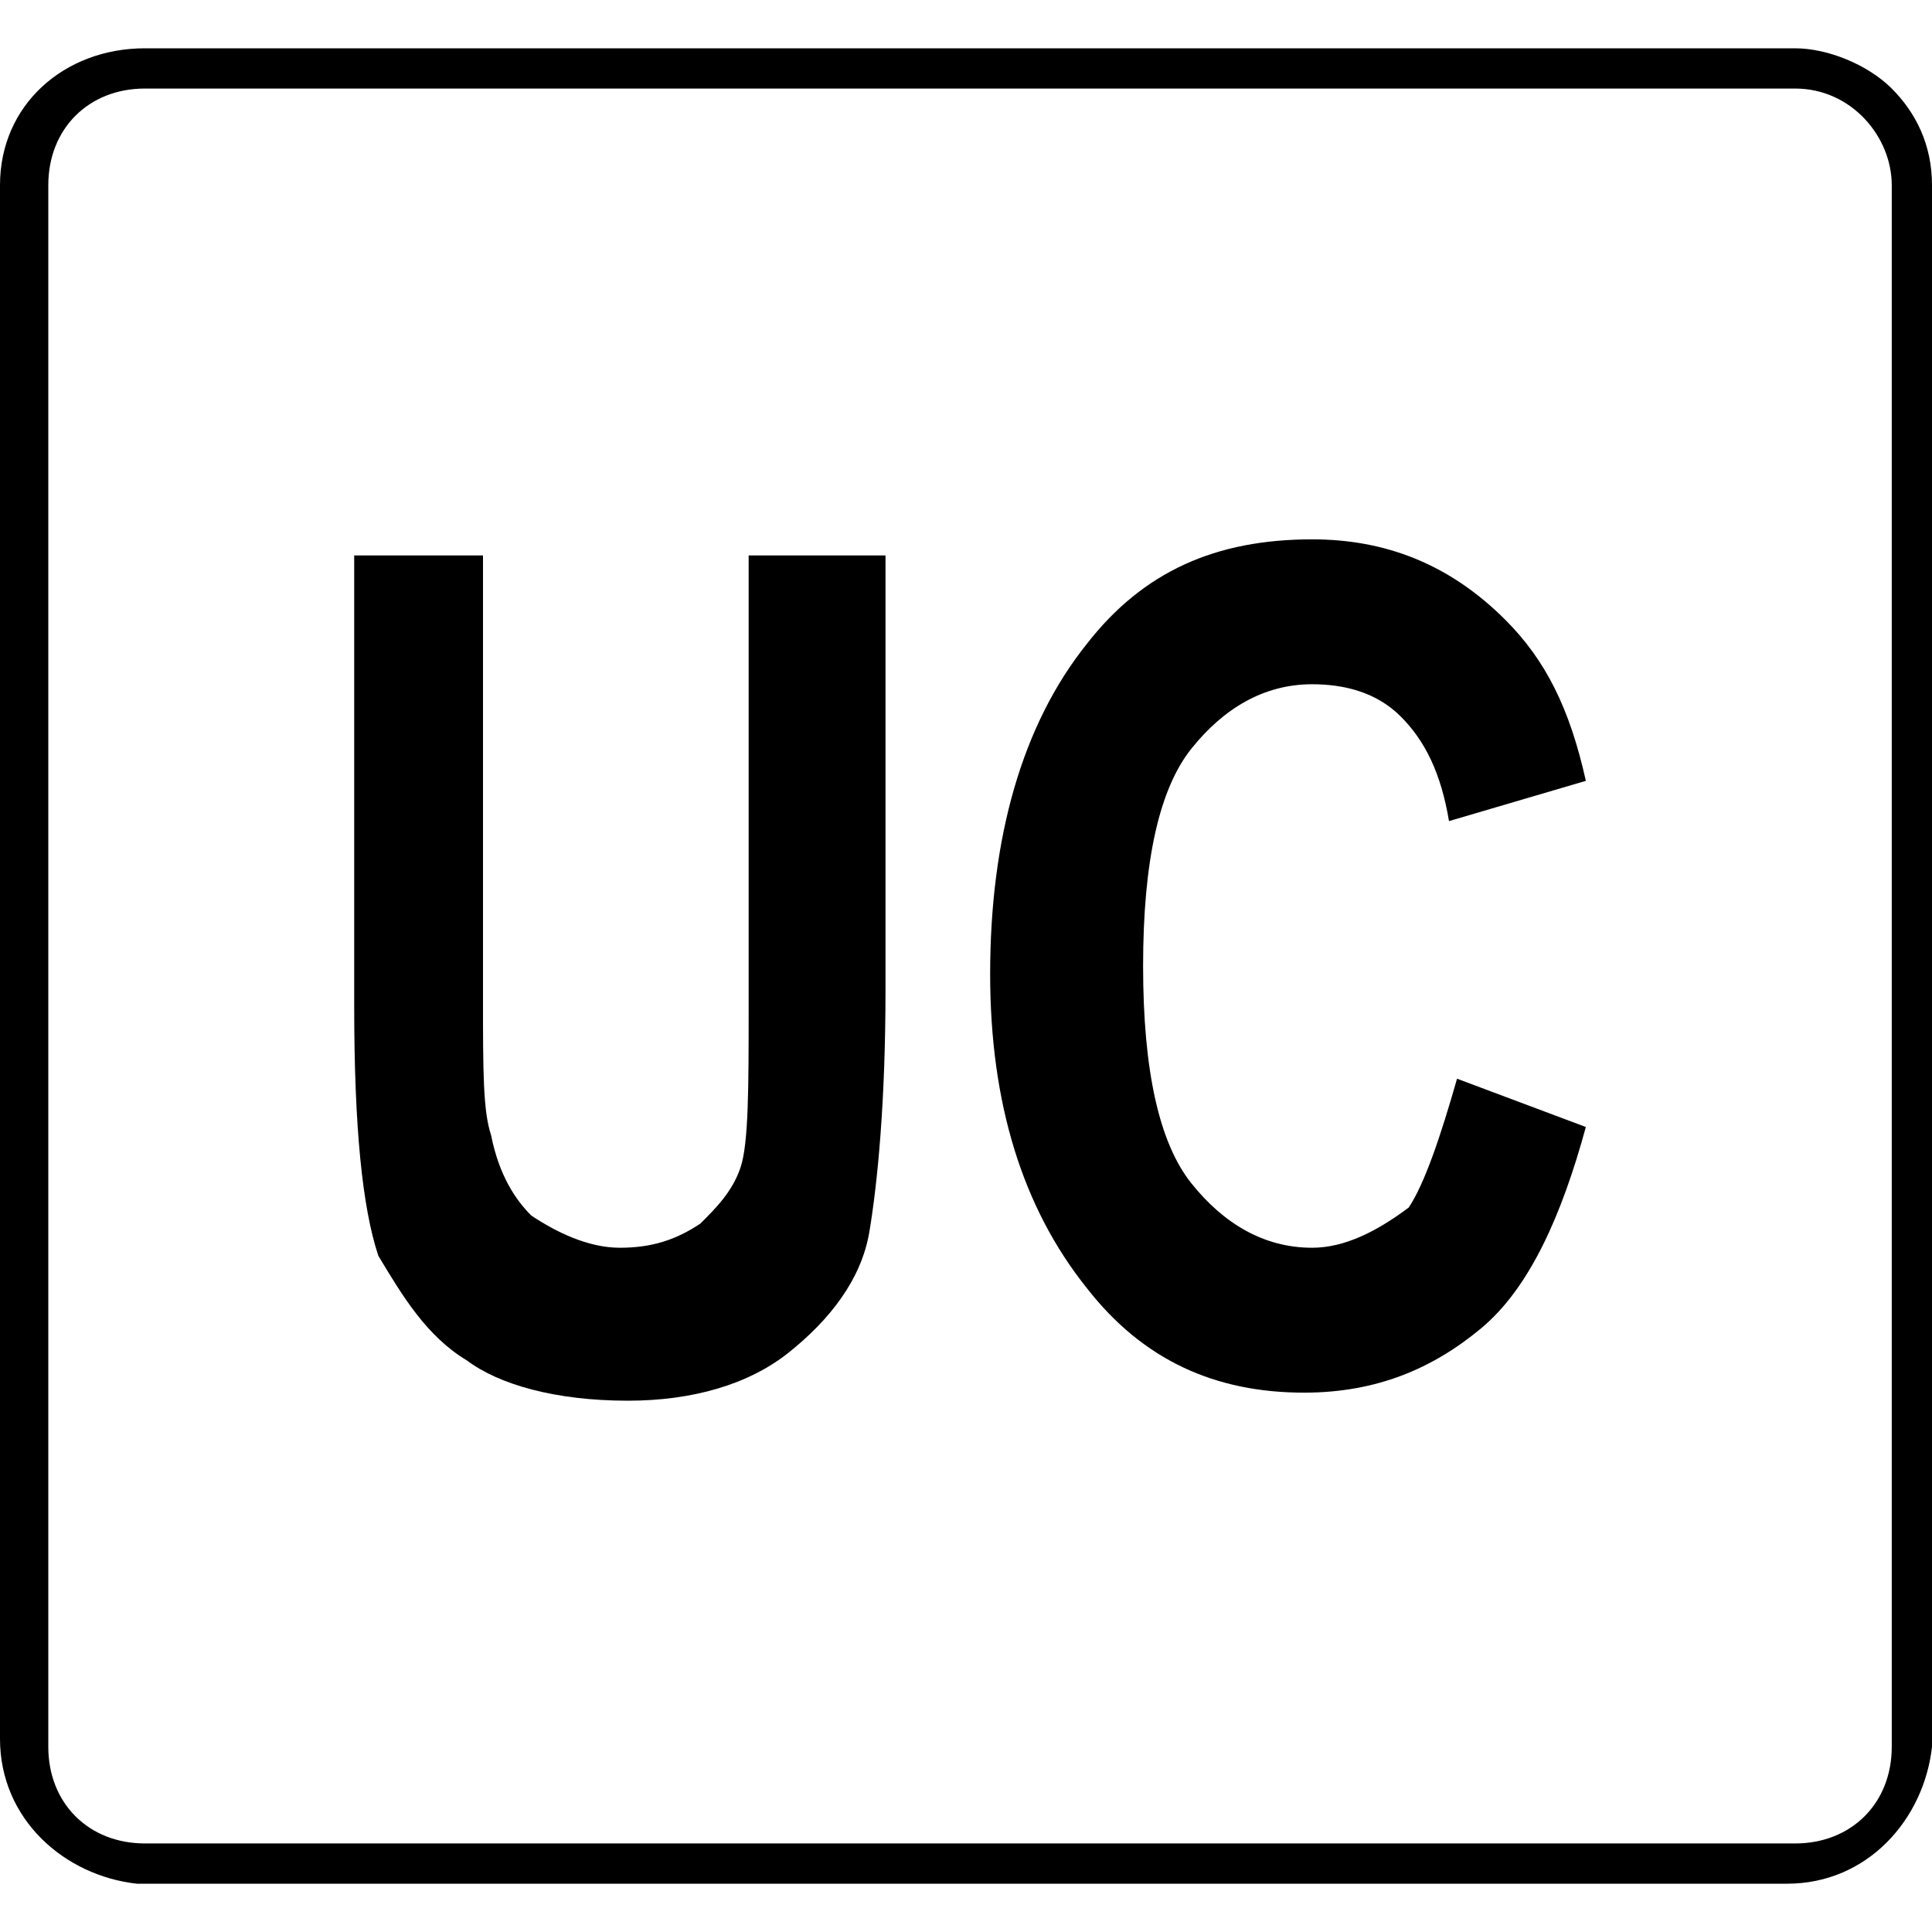<?xml version="1.0" encoding="utf-8"?>
<!-- Generator: Adobe Illustrator 23.0.6, SVG Export Plug-In . SVG Version: 6.00 Build 0)  -->
<svg version="1.1" id="Layer_1" xmlns="http://www.w3.org/2000/svg" xmlns:xlink="http://www.w3.org/1999/xlink" x="0px" y="0px"
	 viewBox="0 0 24 24" style="enable-background:new 0 0 24 24;" xml:space="preserve">
<title>GOG.com icon</title>
<path d="M23.5,1.1c-0.3-0.3-0.8-0.5-1.2-0.5H1.8C0.8,0.6,0,1.3,0,2.3c0,0,0,0,0,0v19.3c0,1,0.8,1.7,1.7,1.8c0,0,0,0,0,0h20.5
	c1,0,1.7-0.8,1.8-1.7c0,0,0,0,0,0V2.3C24,1.8,23.8,1.4,23.5,1.1 M23.5,21.7c0,0.7-0.5,1.2-1.2,1.2c0,0,0,0,0,0H1.8
	c-0.7,0-1.2-0.5-1.2-1.2c0,0,0,0,0,0V2.3c0-0.7,0.5-1.2,1.2-1.2c0,0,0,0,0,0h20.5c0.7,0,1.2,0.6,1.2,1.2L23.5,21.7L23.5,21.7z"/>
<g>
	<path d="M4.3,6.9H6v5.5c0,0.9,0,1.4,0.1,1.7c0.1,0.5,0.3,0.8,0.5,1c0.3,0.2,0.7,0.4,1.1,0.4c0.4,0,0.7-0.1,1-0.3
		c0.2-0.2,0.4-0.4,0.5-0.7s0.1-1,0.1-2V6.9h1.7v5.4c0,1.4-0.1,2.4-0.2,3c-0.1,0.6-0.5,1.1-1,1.5c-0.5,0.4-1.2,0.6-2,0.6
		c-0.9,0-1.6-0.2-2-0.5c-0.5-0.3-0.8-0.8-1.1-1.3c-0.2-0.6-0.3-1.6-0.3-3.1V6.9z"/>
	<path d="M18.1,13.4l1.6,0.6c-0.3,1.1-0.7,2-1.3,2.5c-0.6,0.5-1.3,0.8-2.2,0.8c-1.1,0-2-0.4-2.7-1.3c-0.8-1-1.2-2.3-1.2-3.9
		c0-1.7,0.4-3.1,1.2-4.1c0.7-0.9,1.6-1.3,2.8-1.3c0.9,0,1.7,0.3,2.4,1c0.5,0.5,0.8,1.1,1,2L18,10.2c-0.1-0.6-0.3-1-0.6-1.3
		c-0.3-0.3-0.7-0.4-1.1-0.4c-0.6,0-1.1,0.3-1.5,0.8c-0.4,0.5-0.6,1.4-0.6,2.7c0,1.3,0.2,2.2,0.6,2.7c0.4,0.5,0.9,0.8,1.5,0.8
		c0.4,0,0.8-0.2,1.2-0.5C17.7,14.7,17.9,14.1,18.1,13.4z"/>
</g>
</svg>
